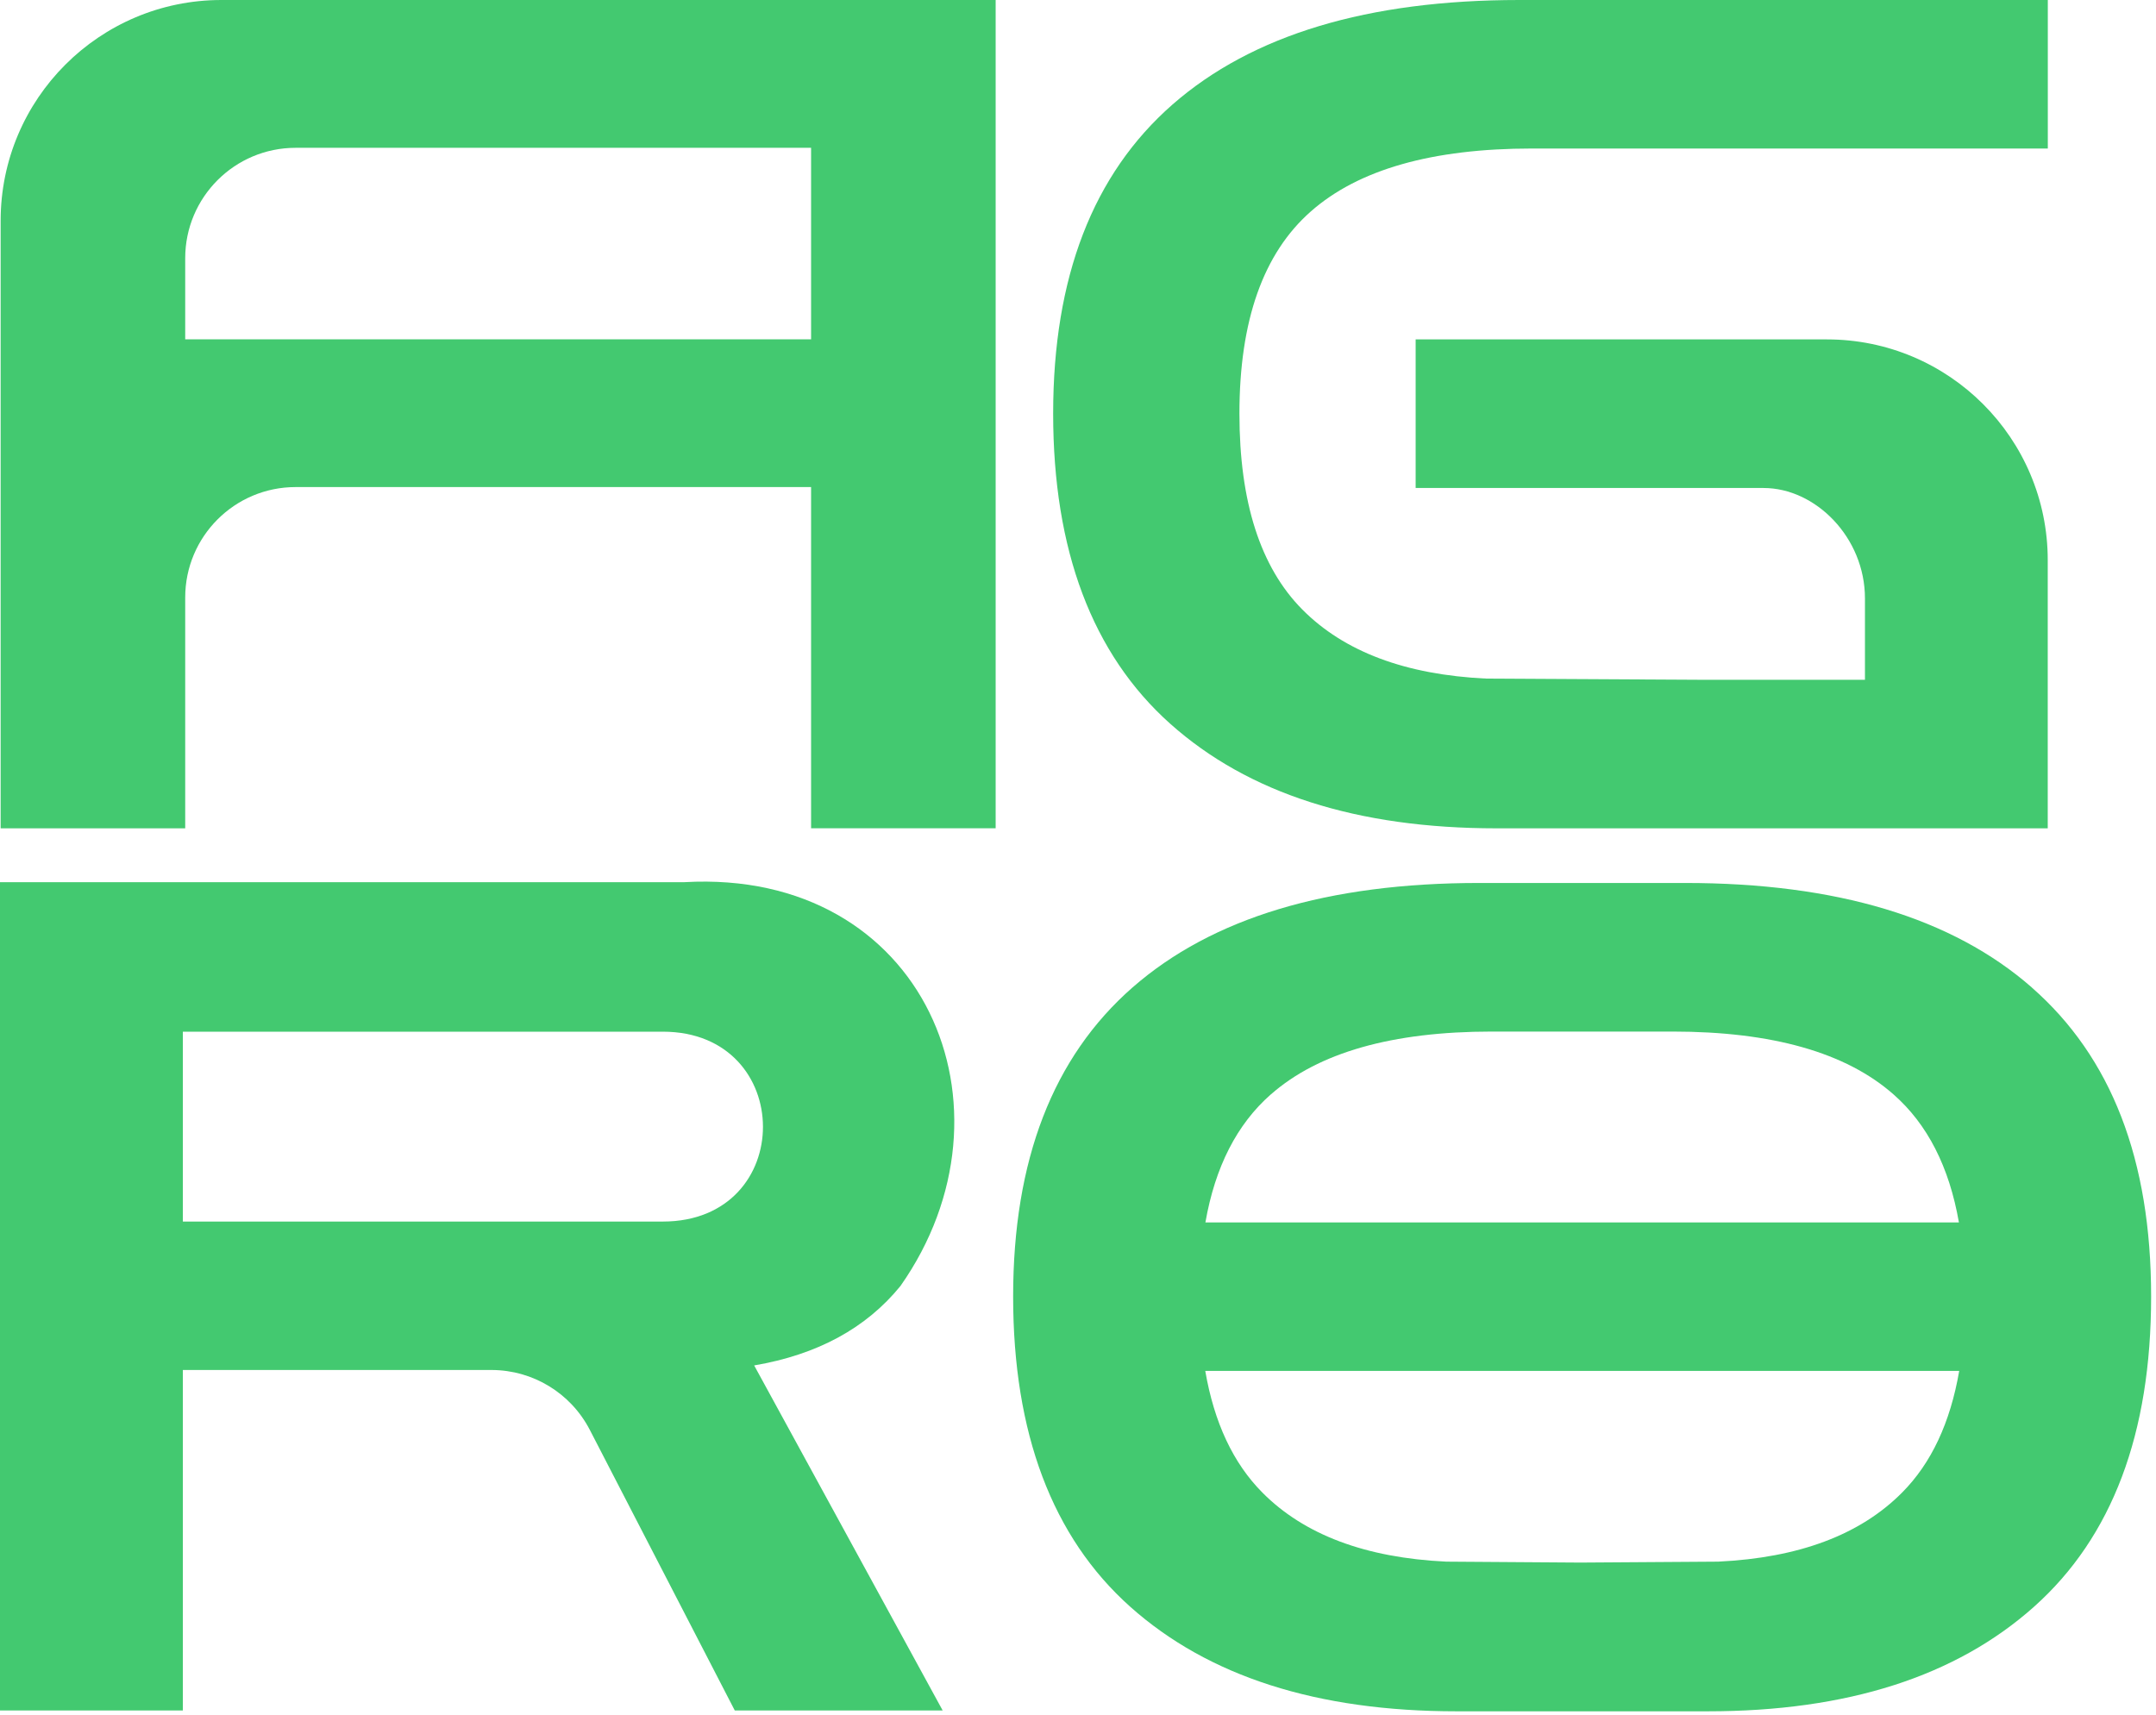 <svg width="401" height="319" viewBox="0 0 401 319" fill="none" xmlns="http://www.w3.org/2000/svg">
<path d="M263.3 63.139V90.781H328.014C337.674 90.781 346.869 99.977 346.869 111.323V126.464H317.544L276.436 126.238C261.402 125.522 250.004 121.235 242.215 113.38C234.426 105.524 230.525 93.368 230.525 76.94C230.525 59.649 234.957 47.109 243.821 39.319C252.658 31.53 266.378 27.628 284.929 27.628H380.878V0H282.593C254.396 0 232.9 6.476 218.078 19.441C203.283 32.406 195.879 51.568 195.879 76.94C195.879 102.312 203.137 121.673 217.654 134.638C232.183 147.603 252.406 154.092 278.334 154.092H380.865V104.21C380.865 81.531 362.474 63.139 339.797 63.139H263.3Z" fill="#43C970"/>
<path d="M167.472 239.237C190.719 206.183 171.957 161.572 127.306 164.106H0V318.189H34.009V254.855H91.465C99.148 254.881 106.168 259.167 109.697 265.988L136.66 318.189H175.327L140.27 254.006C152.026 252.002 161.089 247.079 167.472 239.237ZM123.272 227.242H34.009V191.919H123.272C148.045 191.919 148.191 227.242 123.272 227.242Z" fill="#43C970"/>
<path d="M0.119 41.071V154.092H34.447V111.15C34.447 99.804 43.642 90.608 54.987 90.608H150.857V154.079H185.185V0H41.187C18.51 0 0.119 18.392 0.119 41.071ZM34.447 63.126V48.038C34.447 36.692 43.642 27.496 54.987 27.496H150.857V63.126H34.447Z" fill="#43C970"/>
<path d="M377.907 183.697C363.098 170.732 341.602 164.256 313.392 164.256H275.15C246.953 164.256 225.457 170.732 210.635 183.697C195.84 196.661 188.436 215.823 188.436 241.196C188.436 266.568 195.694 285.929 210.21 298.894C224.74 311.859 244.962 318.348 270.89 318.348H317.638C343.566 318.348 363.788 311.859 378.318 298.894C392.848 285.929 400.093 266.688 400.093 241.196C400.093 215.704 392.688 196.661 377.893 183.697H377.907ZM236.377 203.588C245.228 195.799 258.935 191.897 277.485 191.897H311.07C329.62 191.897 343.34 195.799 352.178 203.588C358.48 209.122 362.541 217.057 364.345 227.408H224.196C226.001 217.057 230.074 209.122 236.364 203.588H236.377ZM353.783 277.649C345.994 285.505 334.596 289.791 319.562 290.507L293.926 290.68L269.006 290.507C253.972 289.791 242.574 285.505 234.785 277.649C229.358 272.181 225.828 264.644 224.17 255.023H364.399C362.74 264.644 359.21 272.195 353.783 277.649Z" fill="#43C970"/>
</svg>
